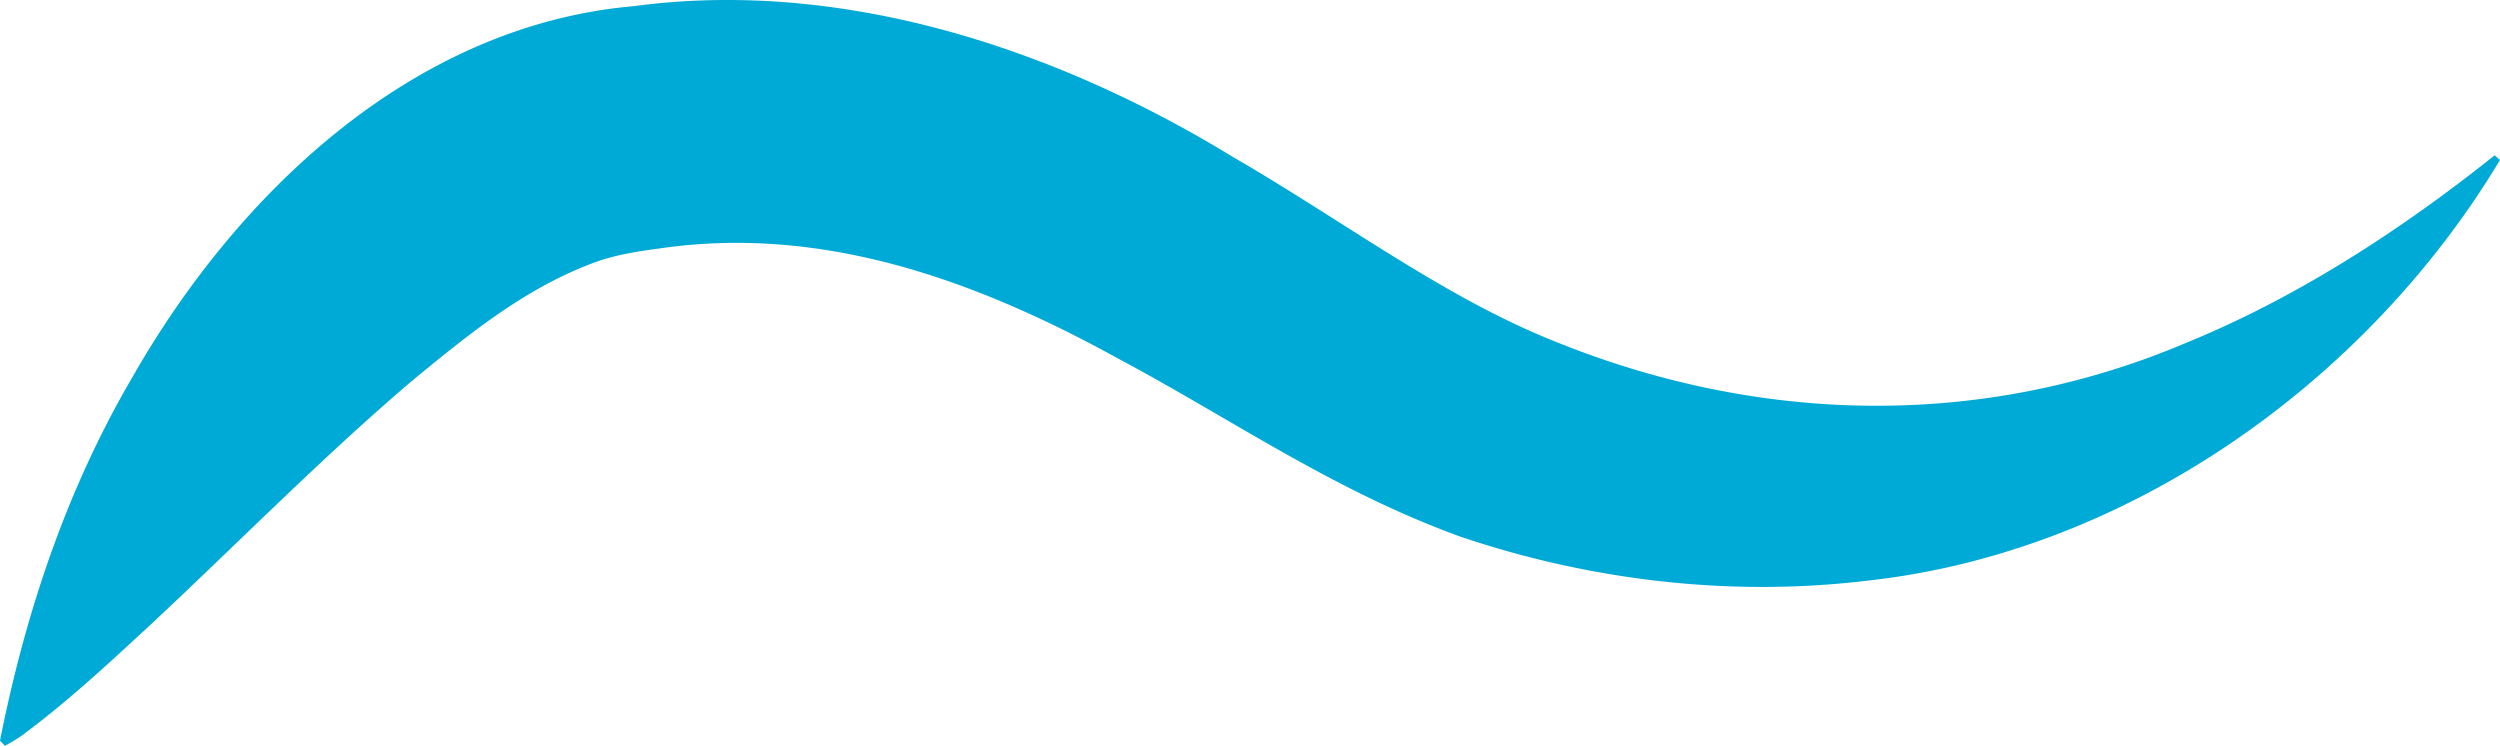<svg xmlns="http://www.w3.org/2000/svg" width="925.442" height="276.062" viewBox="0 0 925.442 276.062"><g id="Gruppe_221" data-name="Gruppe 221" transform="translate(0 274.161)"><path id="Pfad_115" data-name="Pfad 115" d="M0,0C9.342-46.987,24.494-92.645,48.876-134.292c38.45-67.622,103.533-130.456,185.832-137.6,77.714-10.4,156.864,16.119,221.864,55.946,39.052,22.547,76.375,50.611,115.945,66.92,75.908,31.647,159.509,34.553,236.91,1.71,40.024-16.384,78.025-40.63,114.034-69.355l1.981,1.735C876.366-133.17,787.909-69.665,690.914-59.173,640.548-53.136,588.9-59.257,540.9-75.4c-47.082-17.014-84.981-43.625-126.6-65.815-52.426-28.961-108.993-49.51-168.746-41.17-8.369,1.148-16.434,2.23-24.523,5.038-25.5,9.185-46.214,25.776-68.637,44.279-32.5,27.659-63.355,58.993-95.425,89.006C41.979-30.186,26.53-15.743,9.979-3.291A54.508,54.508,0,0,1,1.822,1.9Z" fill="#00aad6"></path></g></svg>